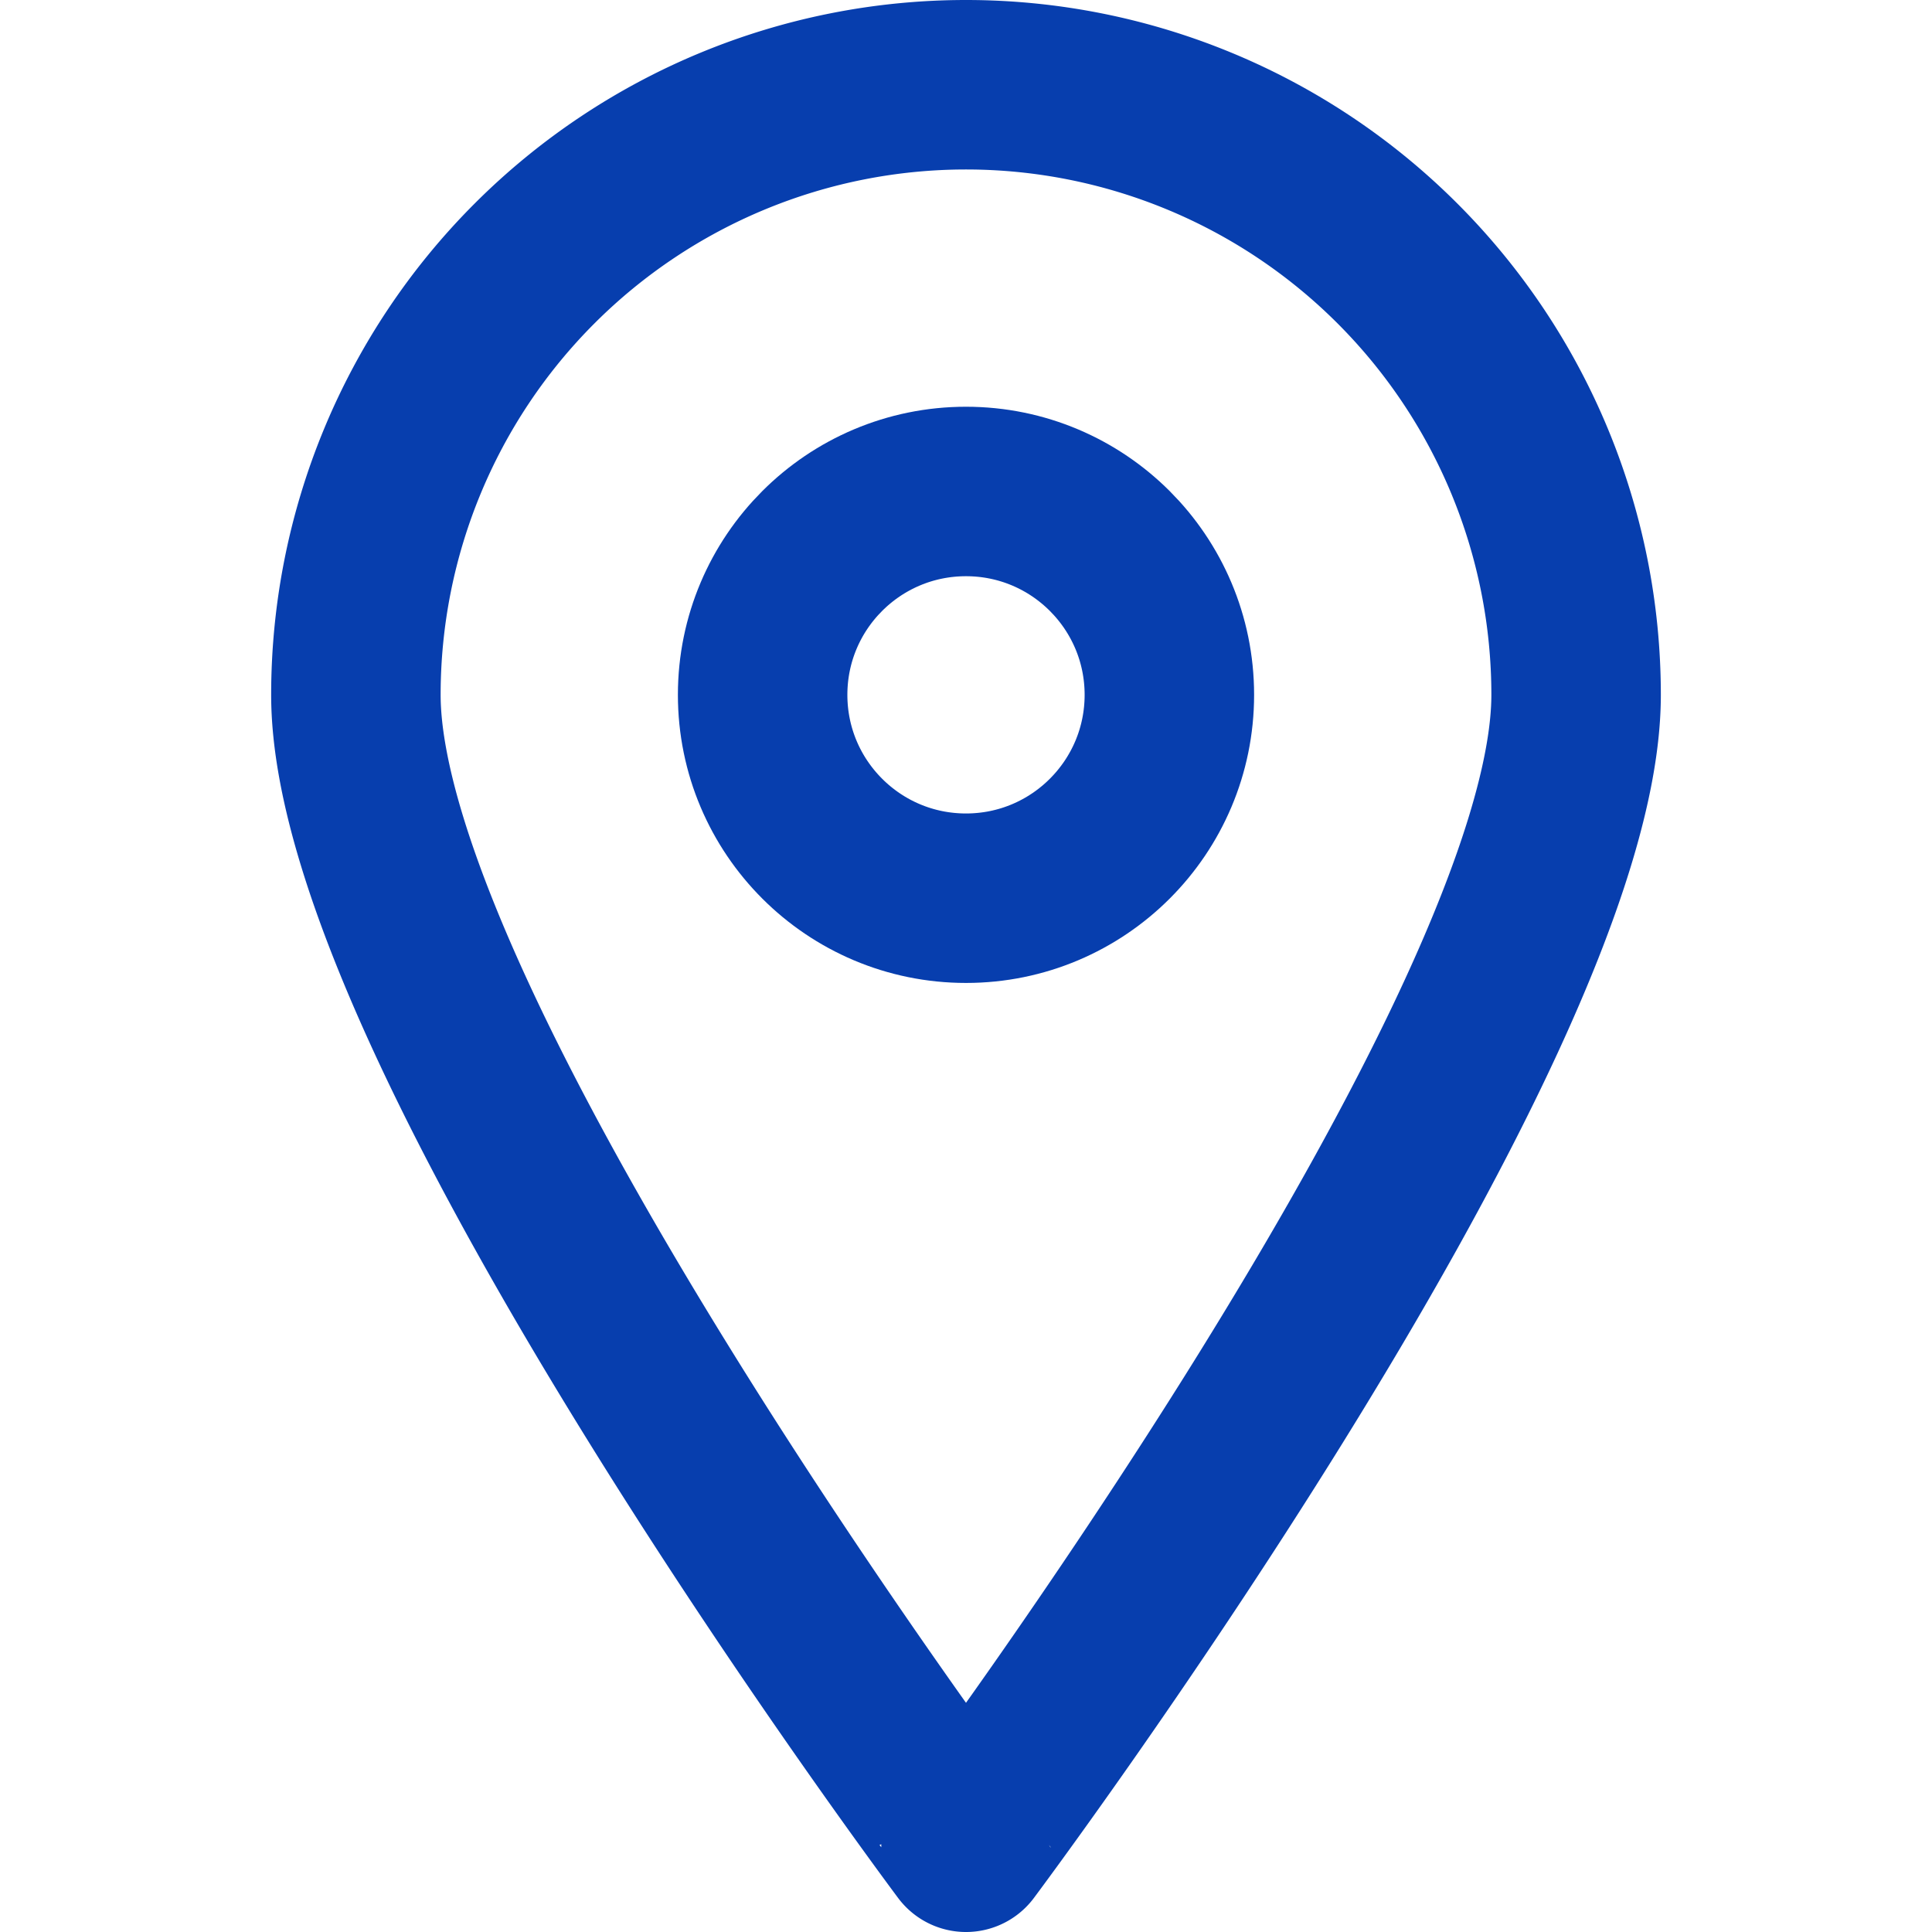 <?xml version="1.0" encoding="UTF-8"?> <svg xmlns="http://www.w3.org/2000/svg" viewBox="-0.125 -0.125 14.25 14.25" height="48" width="48" stroke-width="1.25"><g><path d="M11.5,5c0,2.49-4.5,8.5-4.5,8.5S2.5,7.49,2.5,5a4.5,4.5,0,0,1,9,0Z" fill="none" stroke="#073eae" stroke-linecap="round" stroke-linejoin="round"></path><circle cx="7" cy="5" r="1.5" fill="none" stroke="#073eae" stroke-linecap="round" stroke-linejoin="round"></circle></g></svg> 